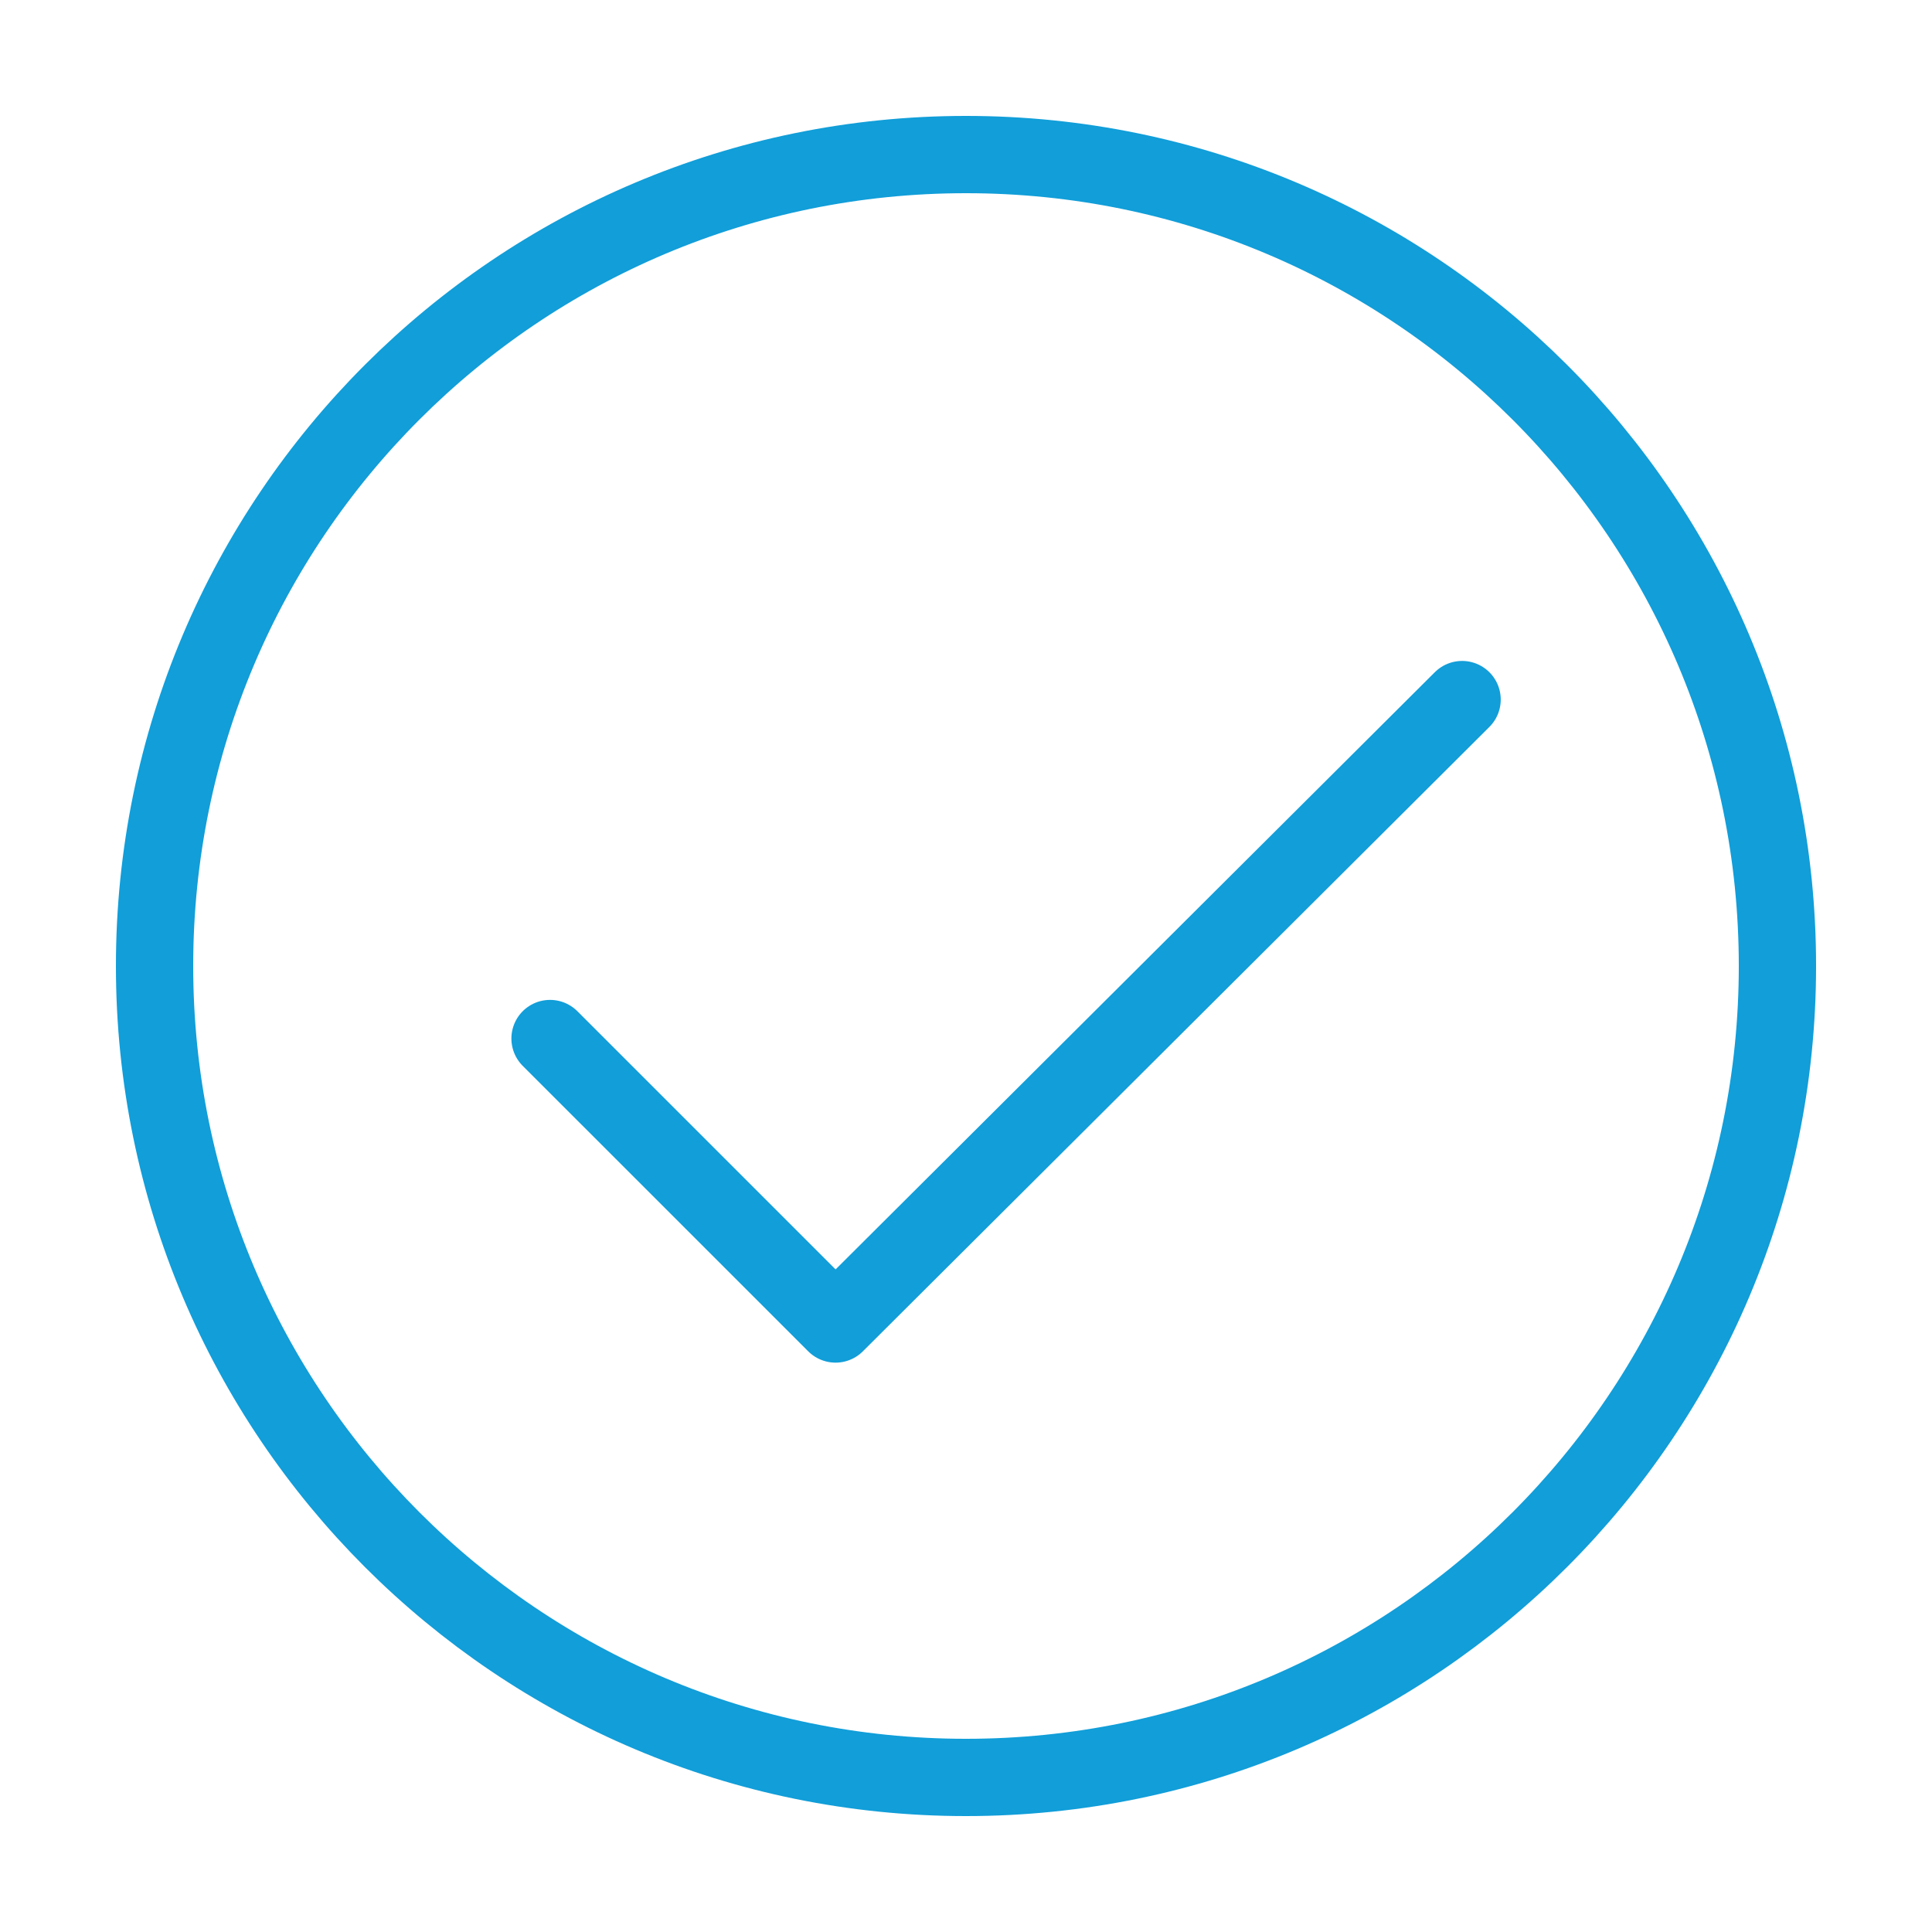 <svg xmlns="http://www.w3.org/2000/svg" width="50" height="50" viewBox="0 0 50 50" fill="none"><path d="M14.235 26.877L21.624 34.265L37.839 18.105M46 25C46 36.593 36.597 46 25 46C13.4 46 4 36.593 4 25C4 13.399 13.4 4 25 4C36.597 4 46 13.399 46 25Z" stroke="#119ED9" stroke-width="2" stroke-linecap="round" stroke-linejoin="round"></path></svg>